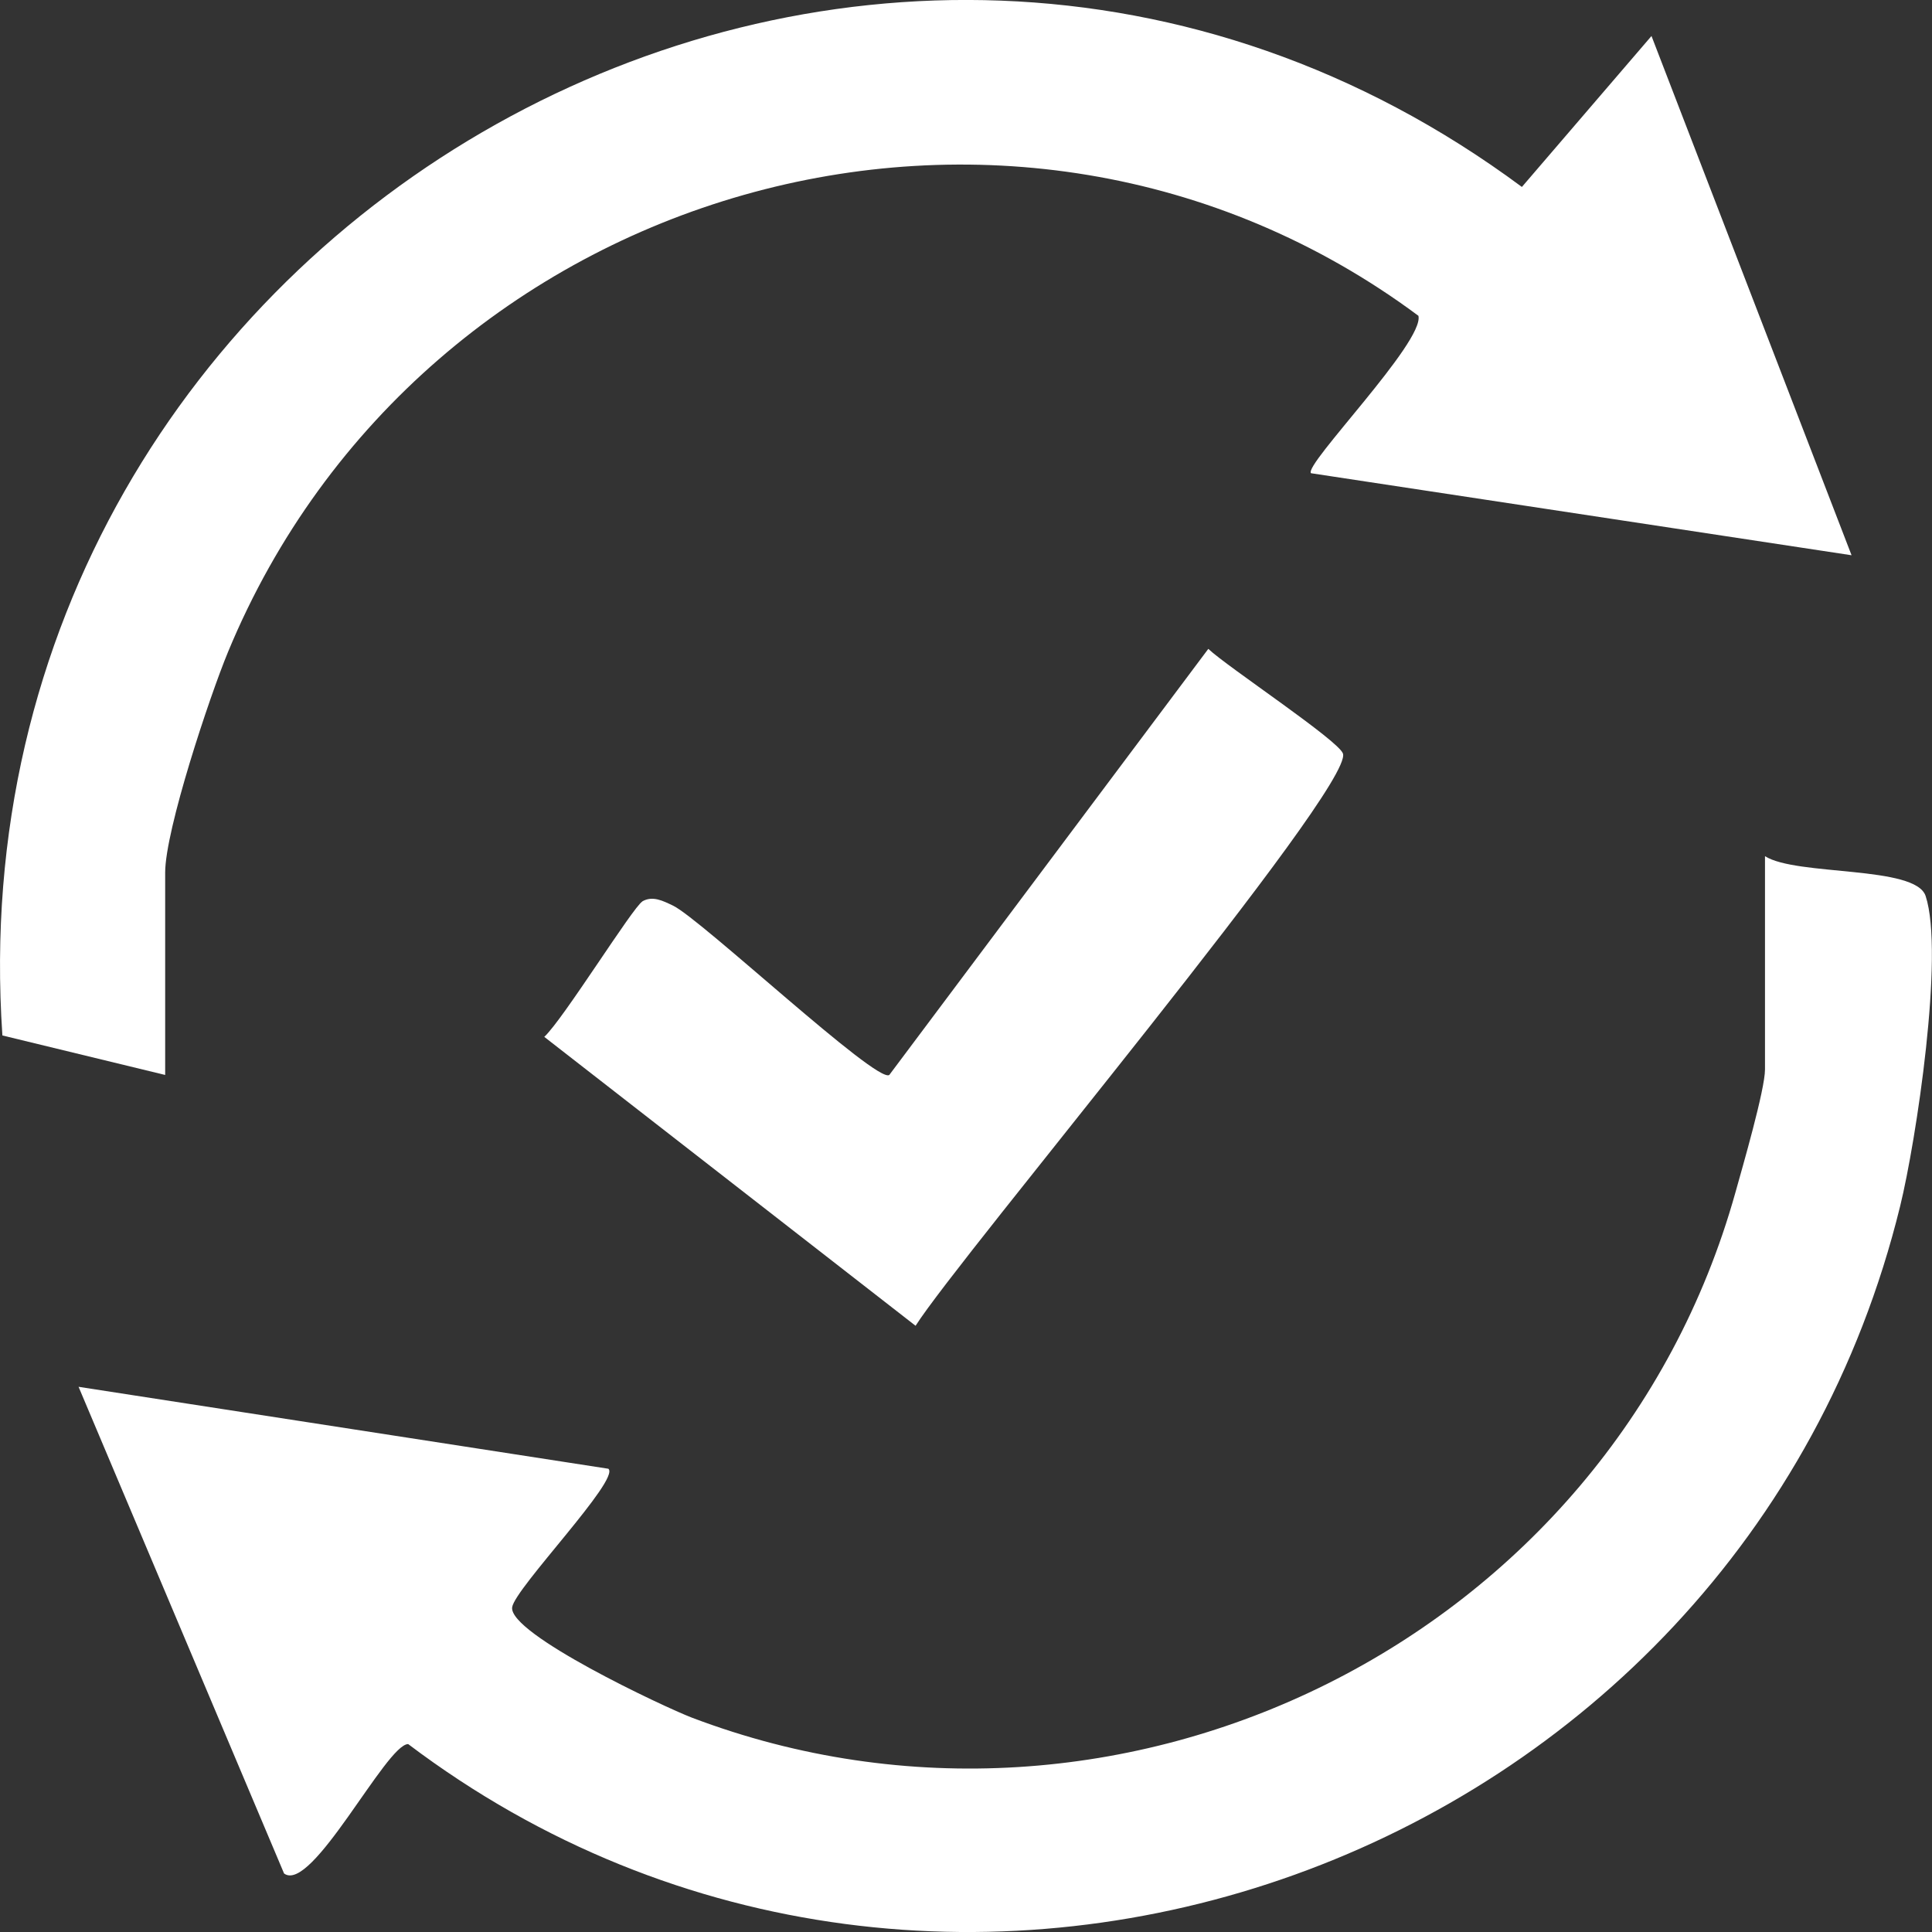 <svg width="63" height="63" viewBox="0 0 63 63" fill="none" xmlns="http://www.w3.org/2000/svg">
<rect x="0" y="0" width="63" height="63" fill="#333333" stroke="none"/>
<g clip-path="url(#clip0_11415_1265)">
<path d="M5.386 35.053L0.078 33.765C-1.727 7.205 28.322 -9.699 49.627 6.096L53.853 1.174L60.377 18.106L42.75 15.431C42.496 15.174 46.454 11.147 46.253 10.298C33 0.449 13.761 5.989 7.437 21.256C6.831 22.718 5.386 27.066 5.386 28.454V35.053Z" fill="white"/>
<path d="M57.554 27.919C58.58 28.572 62.464 28.215 62.792 29.217C63.409 31.086 62.485 37.2 61.96 39.337C56.68 60.846 30.818 70.102 13.31 56.872C12.594 56.872 10.166 61.762 9.263 61.092L2.562 45.222L19.838 47.894C20.24 48.233 16.789 51.793 16.701 52.41C16.577 53.276 21.66 55.666 22.566 56.012C36.535 61.309 52.506 53.469 56.588 38.891C56.824 38.045 57.554 35.531 57.554 34.874V27.919Z" fill="white"/>
<path d="M20.941 29.395C21.283 29.196 21.622 29.378 21.946 29.531C22.859 29.97 28.59 35.345 28.999 35.053L39.401 21.159C40.028 21.752 43.666 24.156 43.793 24.576C44.131 25.693 31.287 40.97 29.856 43.232L17.748 33.811C18.364 33.241 20.638 29.577 20.948 29.395H20.941Z" fill="white"/>
</g>
<defs>
<clipPath id="clip0_11415_1265">
<rect width="63" height="63" fill="white"/>
</clipPath>
</defs>
</svg>

